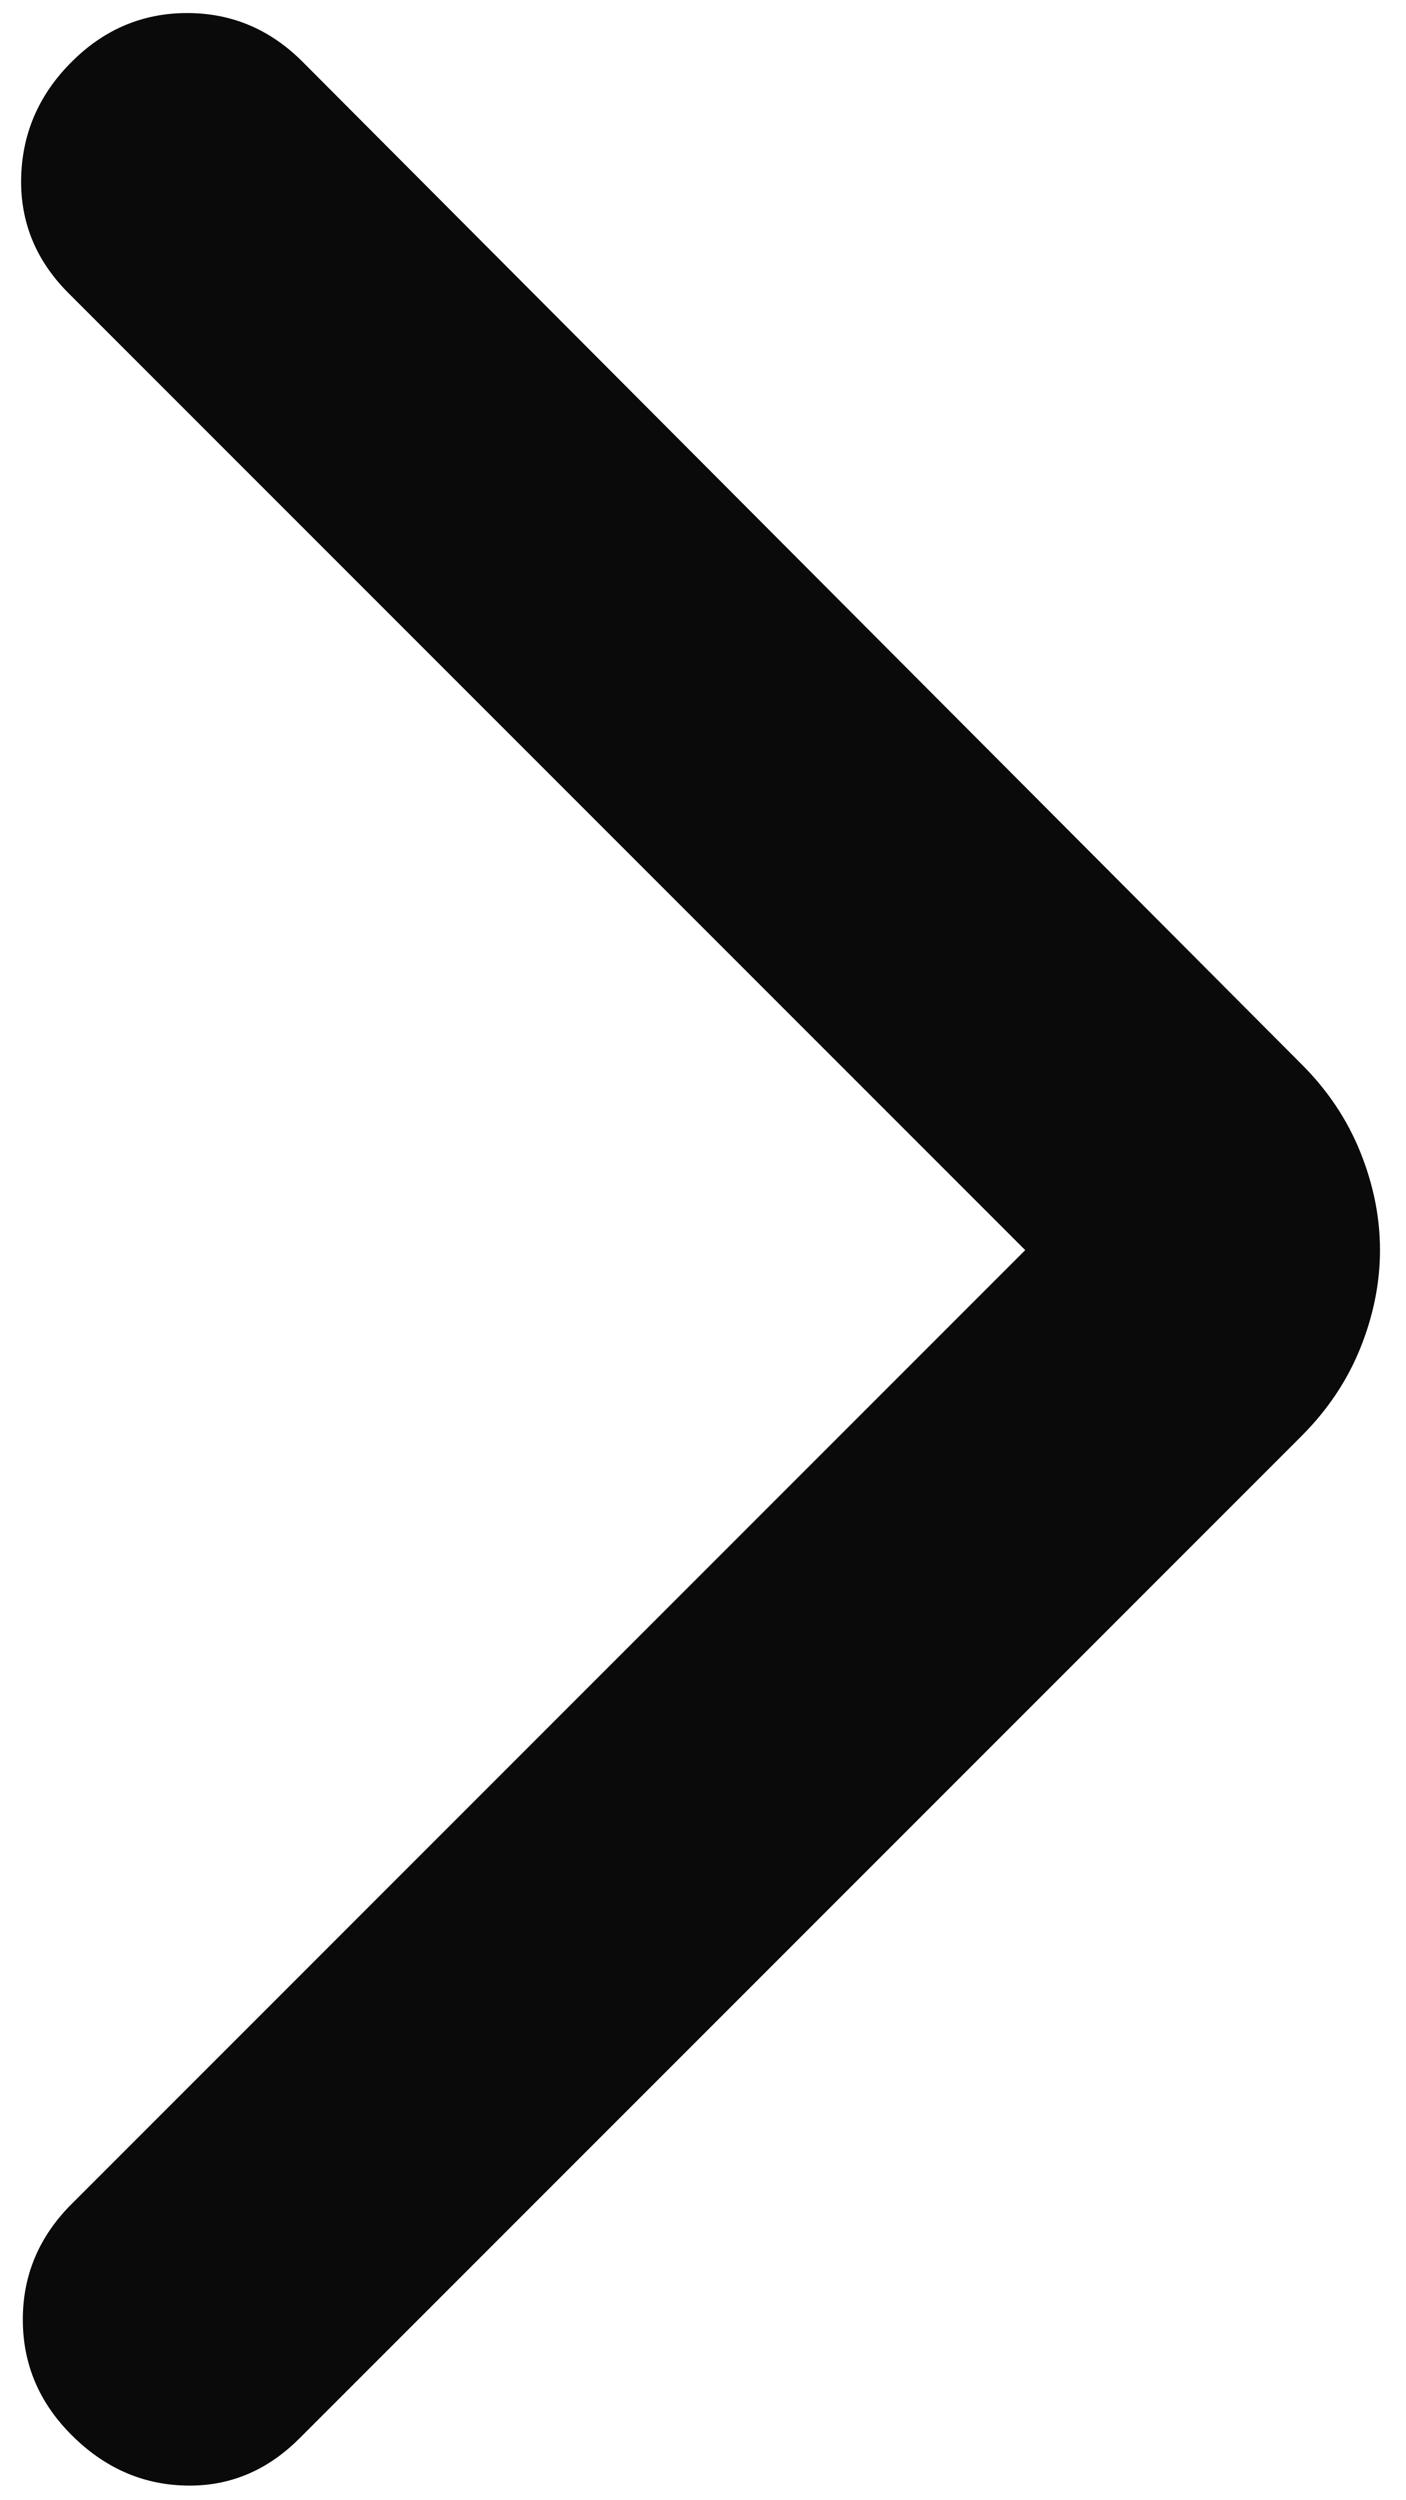 <svg width="18" height="32" viewBox="0 0 18 32" fill="none" xmlns="http://www.w3.org/2000/svg">
<path d="M13.125 16L0.875 3.75C0.459 3.333 0.257 2.84 0.271 2.271C0.285 1.701 0.5 1.208 0.917 0.792C1.334 0.375 1.827 0.167 2.396 0.167C2.966 0.167 3.459 0.375 3.875 0.792L16.667 13.625C17 13.958 17.25 14.333 17.417 14.75C17.584 15.166 17.667 15.583 17.667 16C17.667 16.416 17.584 16.833 17.417 17.25C17.25 17.666 17 18.041 16.667 18.375L3.834 31.208C3.417 31.625 2.931 31.826 2.375 31.812C1.82 31.799 1.334 31.583 0.917 31.166C0.5 30.75 0.292 30.257 0.292 29.687C0.292 29.118 0.5 28.625 0.917 28.208L13.125 16Z" fill="#0A0A0A"/>
</svg>
